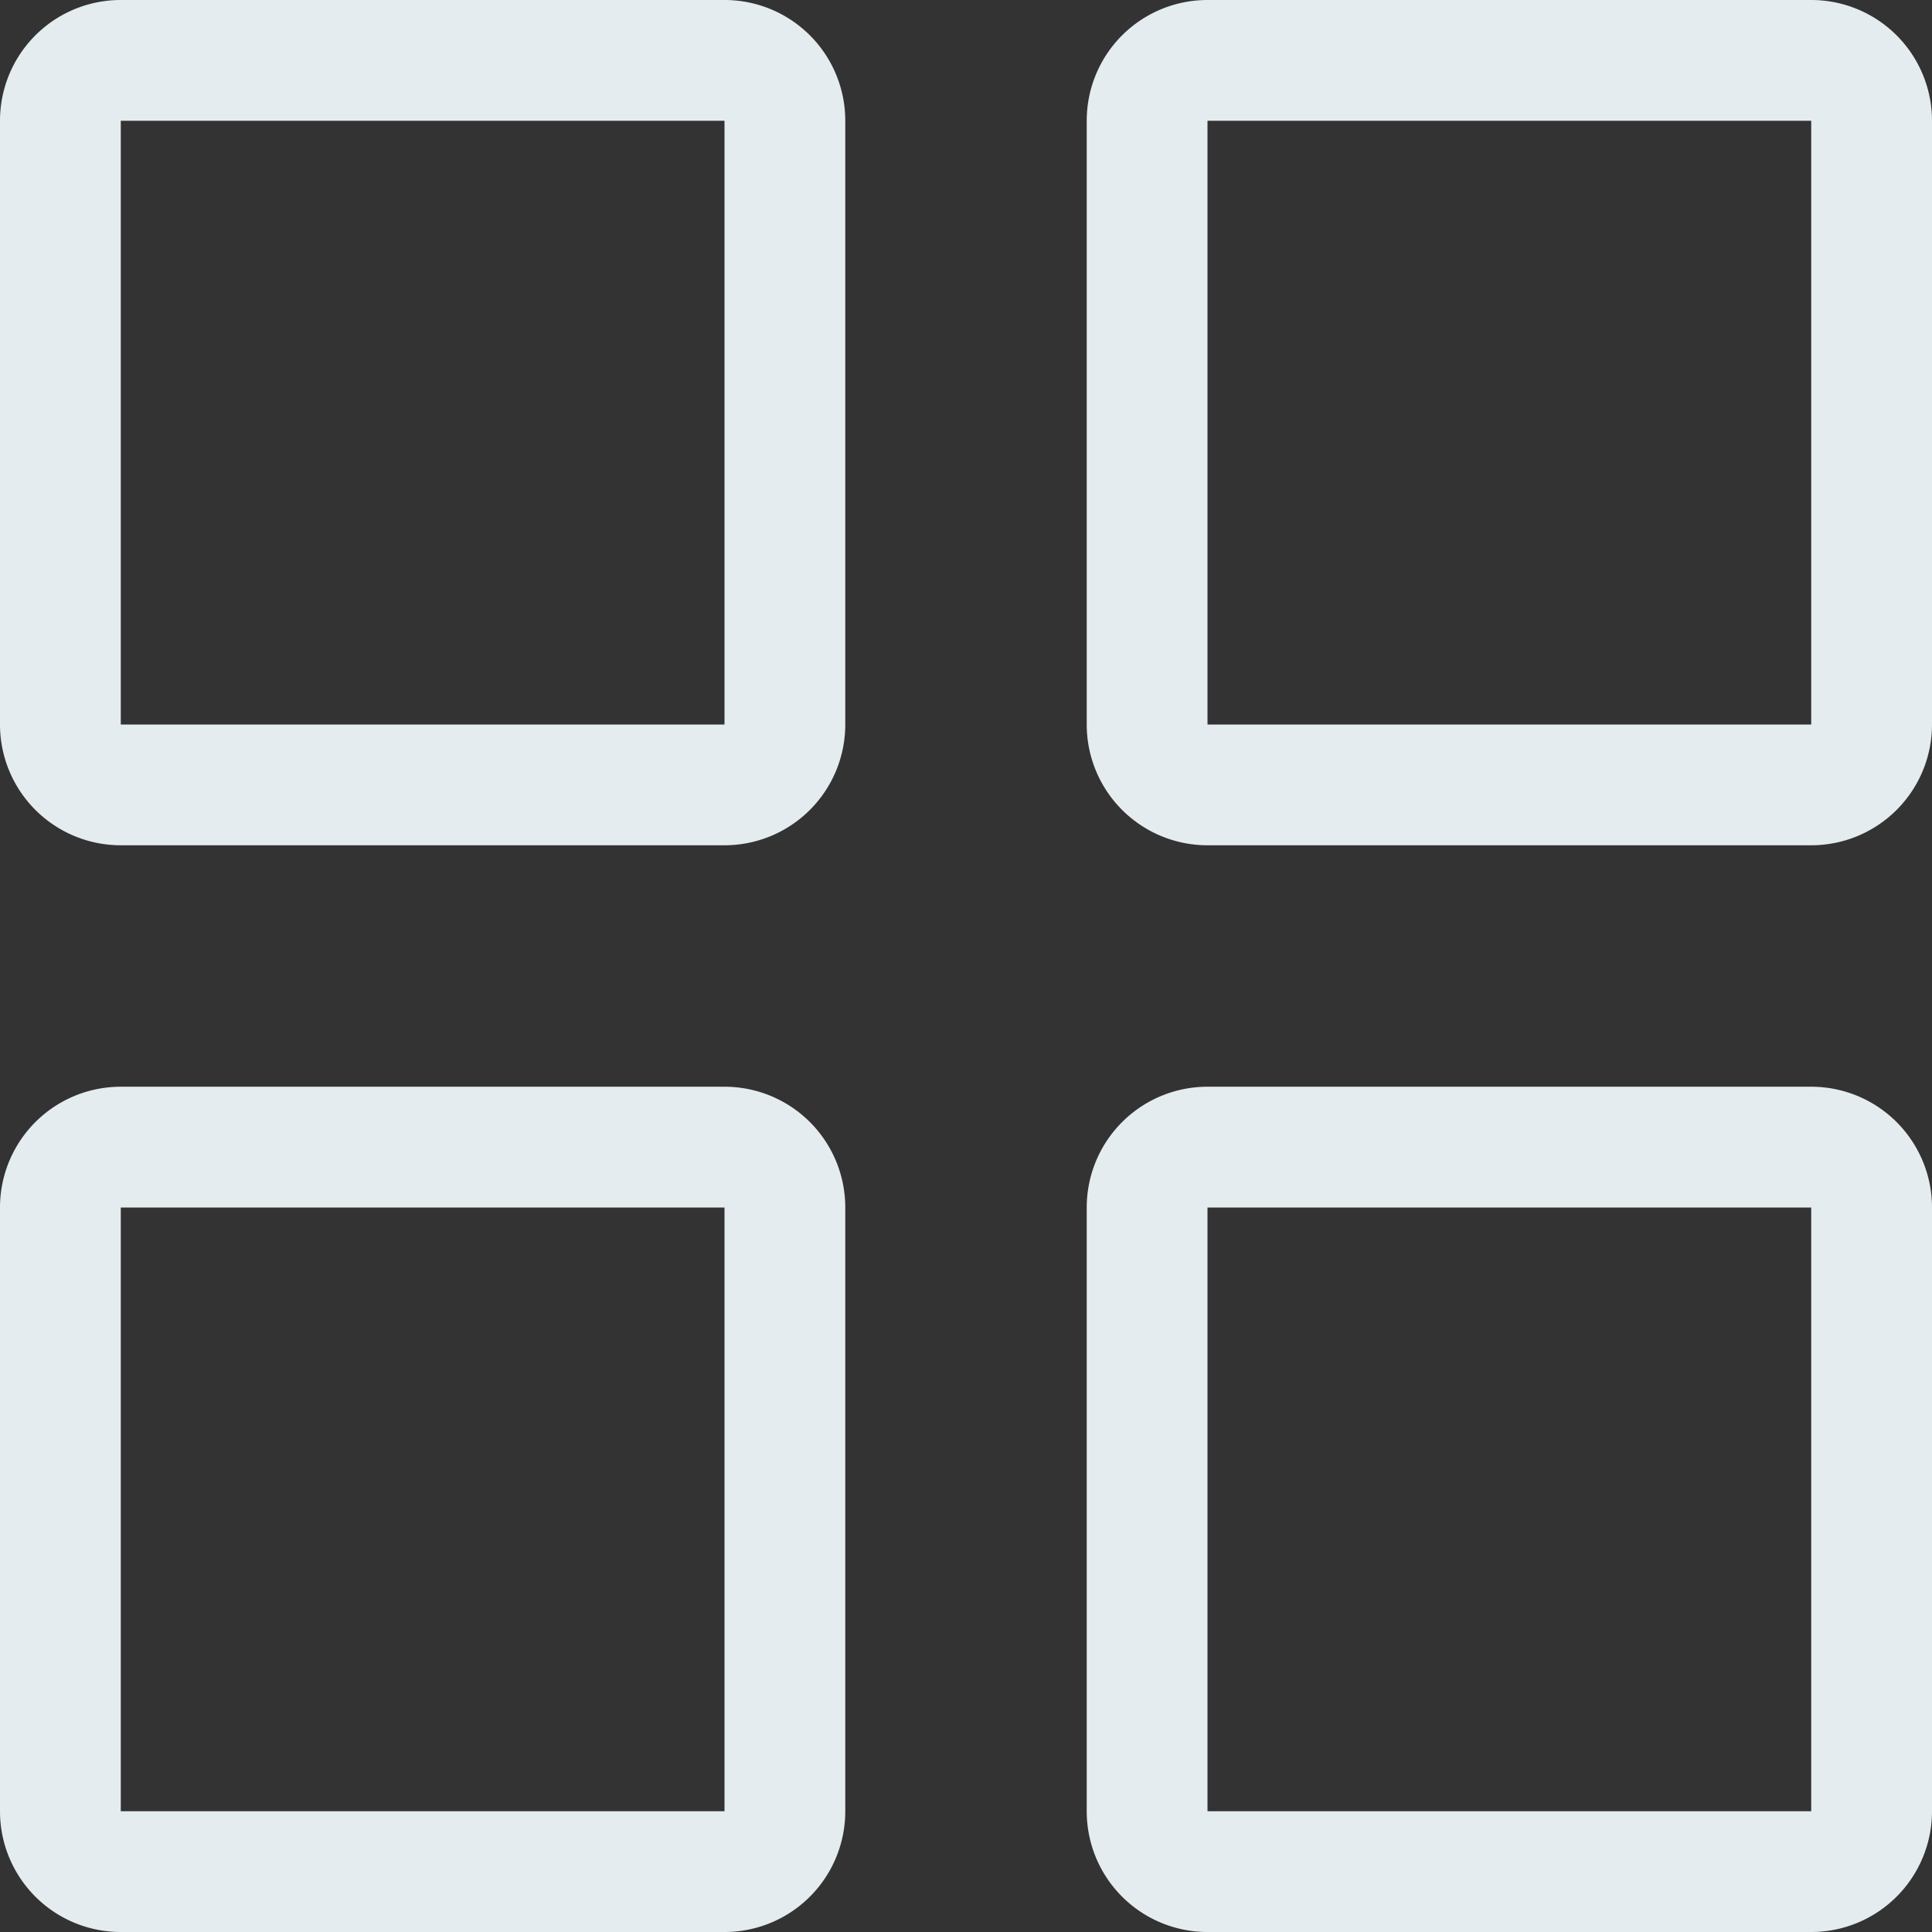 <svg xmlns="http://www.w3.org/2000/svg" width="37" height="37" viewBox="0 0 37 37"><rect x="0" y="0" width="37" height="37" fill="#333333" stroke="none"/><defs><style>.a{fill:#e5ecf0;}</style></defs><path class="a" d="M-165.125,32h-11.562A2.312,2.312,0,0,0-179,34.313V45.875a2.313,2.313,0,0,0,2.313,2.313h11.562a2.313,2.313,0,0,0,2.313-2.313V34.313A2.312,2.312,0,0,0-165.125,32Zm0,13.875h-11.562V34.313h11.562Z" transform="translate(179 -32)"/><path class="a" d="M51.42,32H39.858a2.312,2.312,0,0,0-2.313,2.313V45.875a2.313,2.313,0,0,0,2.313,2.313H51.42a2.313,2.313,0,0,0,2.313-2.313V34.313A2.313,2.313,0,0,0,51.42,32Zm0,13.875H39.858V34.313H51.42Z" transform="translate(-16.733 -32)"/><path class="a" d="M51.42,248.545H39.858a2.313,2.313,0,0,0-2.313,2.313V262.42a2.312,2.312,0,0,0,2.313,2.313H51.42a2.313,2.313,0,0,0,2.313-2.313V250.858A2.313,2.313,0,0,0,51.42,248.545Zm0,13.875H39.858V250.858H51.42Z" transform="translate(-16.733 -227.733)"/><path class="a" d="M-165.125,248.545h-11.562A2.313,2.313,0,0,0-179,250.858V262.42a2.312,2.312,0,0,0,2.313,2.313h11.562a2.312,2.312,0,0,0,2.313-2.313V250.858A2.312,2.312,0,0,0-165.125,248.545Zm0,13.875h-11.562V250.858h11.562Z" transform="translate(179 -227.733)"/></svg>